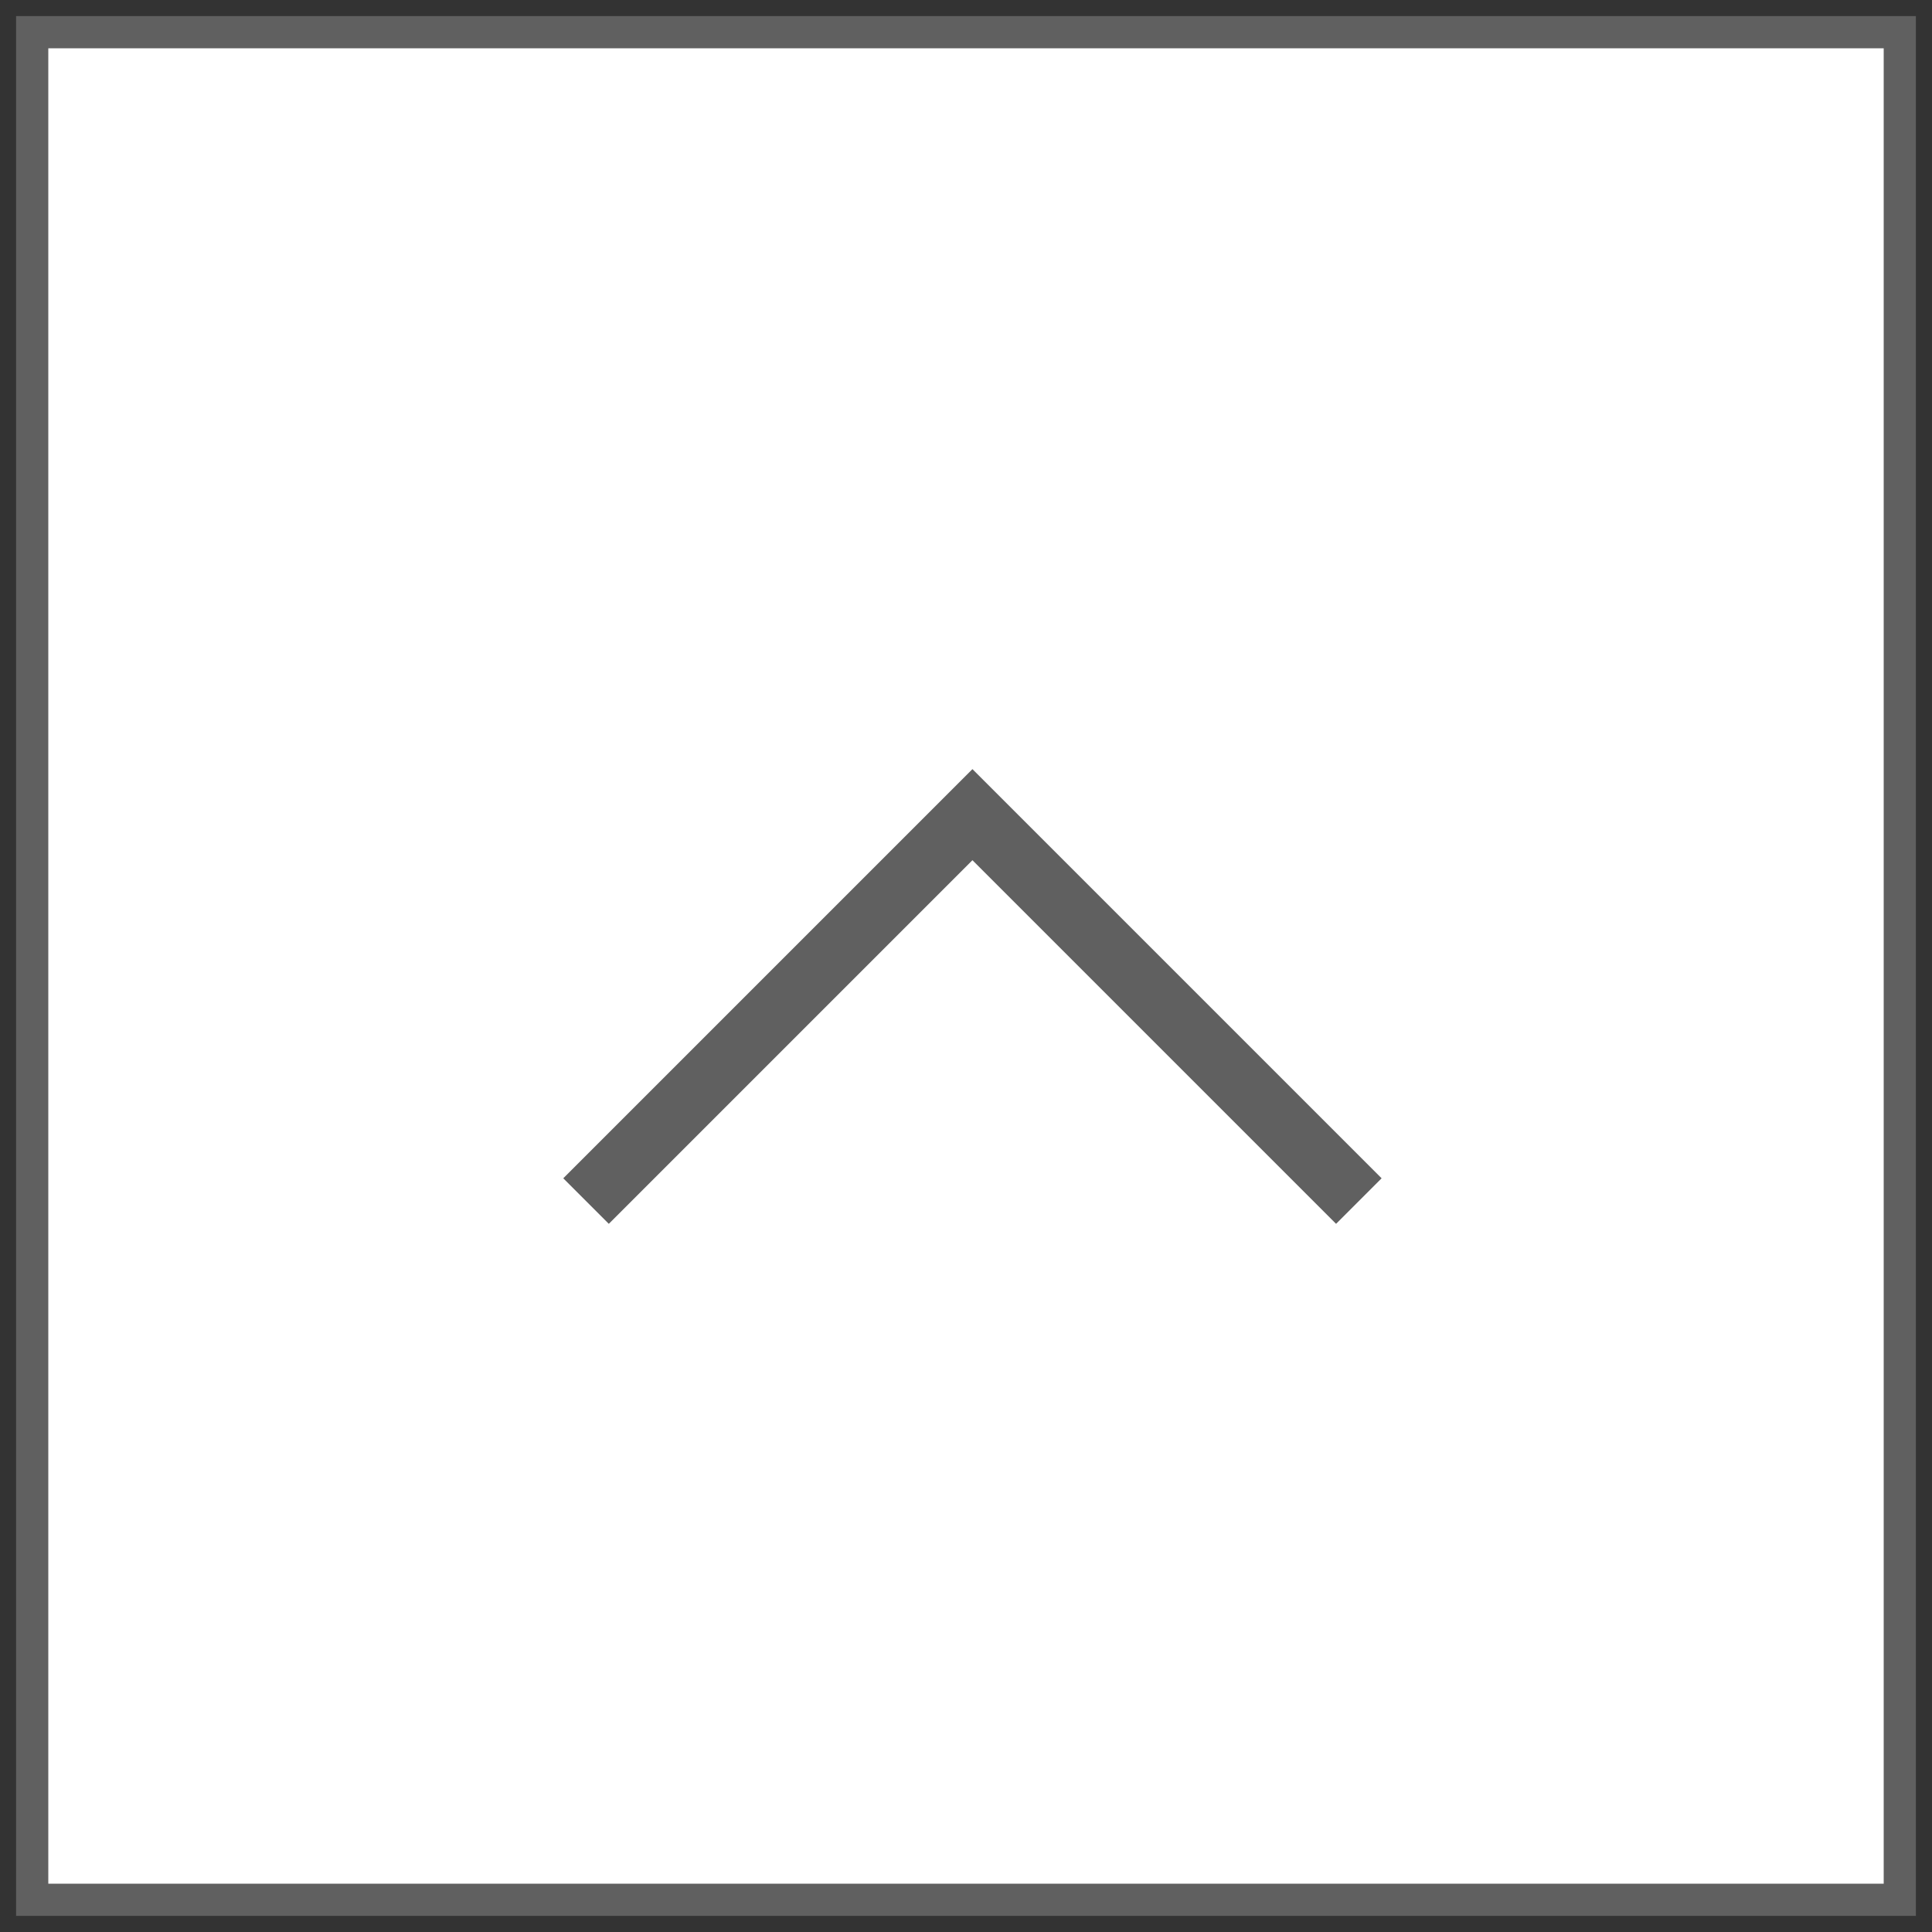 <?xml version="1.0" encoding="utf-8"?>
<!-- Generator: Adobe Illustrator 26.4.1, SVG Export Plug-In . SVG Version: 6.00 Build 0)  -->
<svg version="1.1" id="_イヤー_1" xmlns="http://www.w3.org/2000/svg" xmlns:xlink="http://www.w3.org/1999/xlink" x="0px"
	 y="0px" viewBox="0 0 60 60" style="enable-background:new 0 0 60 60;" xml:space="preserve">
<rect x="0" y="0" width="60" height="60" fill="#333333" stroke="none"/>
<style type="text/css">
	.st0{fill:#FFFFFF;stroke:#606060;stroke-miterlimit:10;}
	.st1{fill:none;stroke:#606060;stroke-width:2;stroke-miterlimit:10;}
</style>
<rect x="1" y="1" class="st0" width="58" height="58"/>
<path id="_ス_726" class="st1" d="M18.2,37.3l12-12l12,12"/>
</svg>